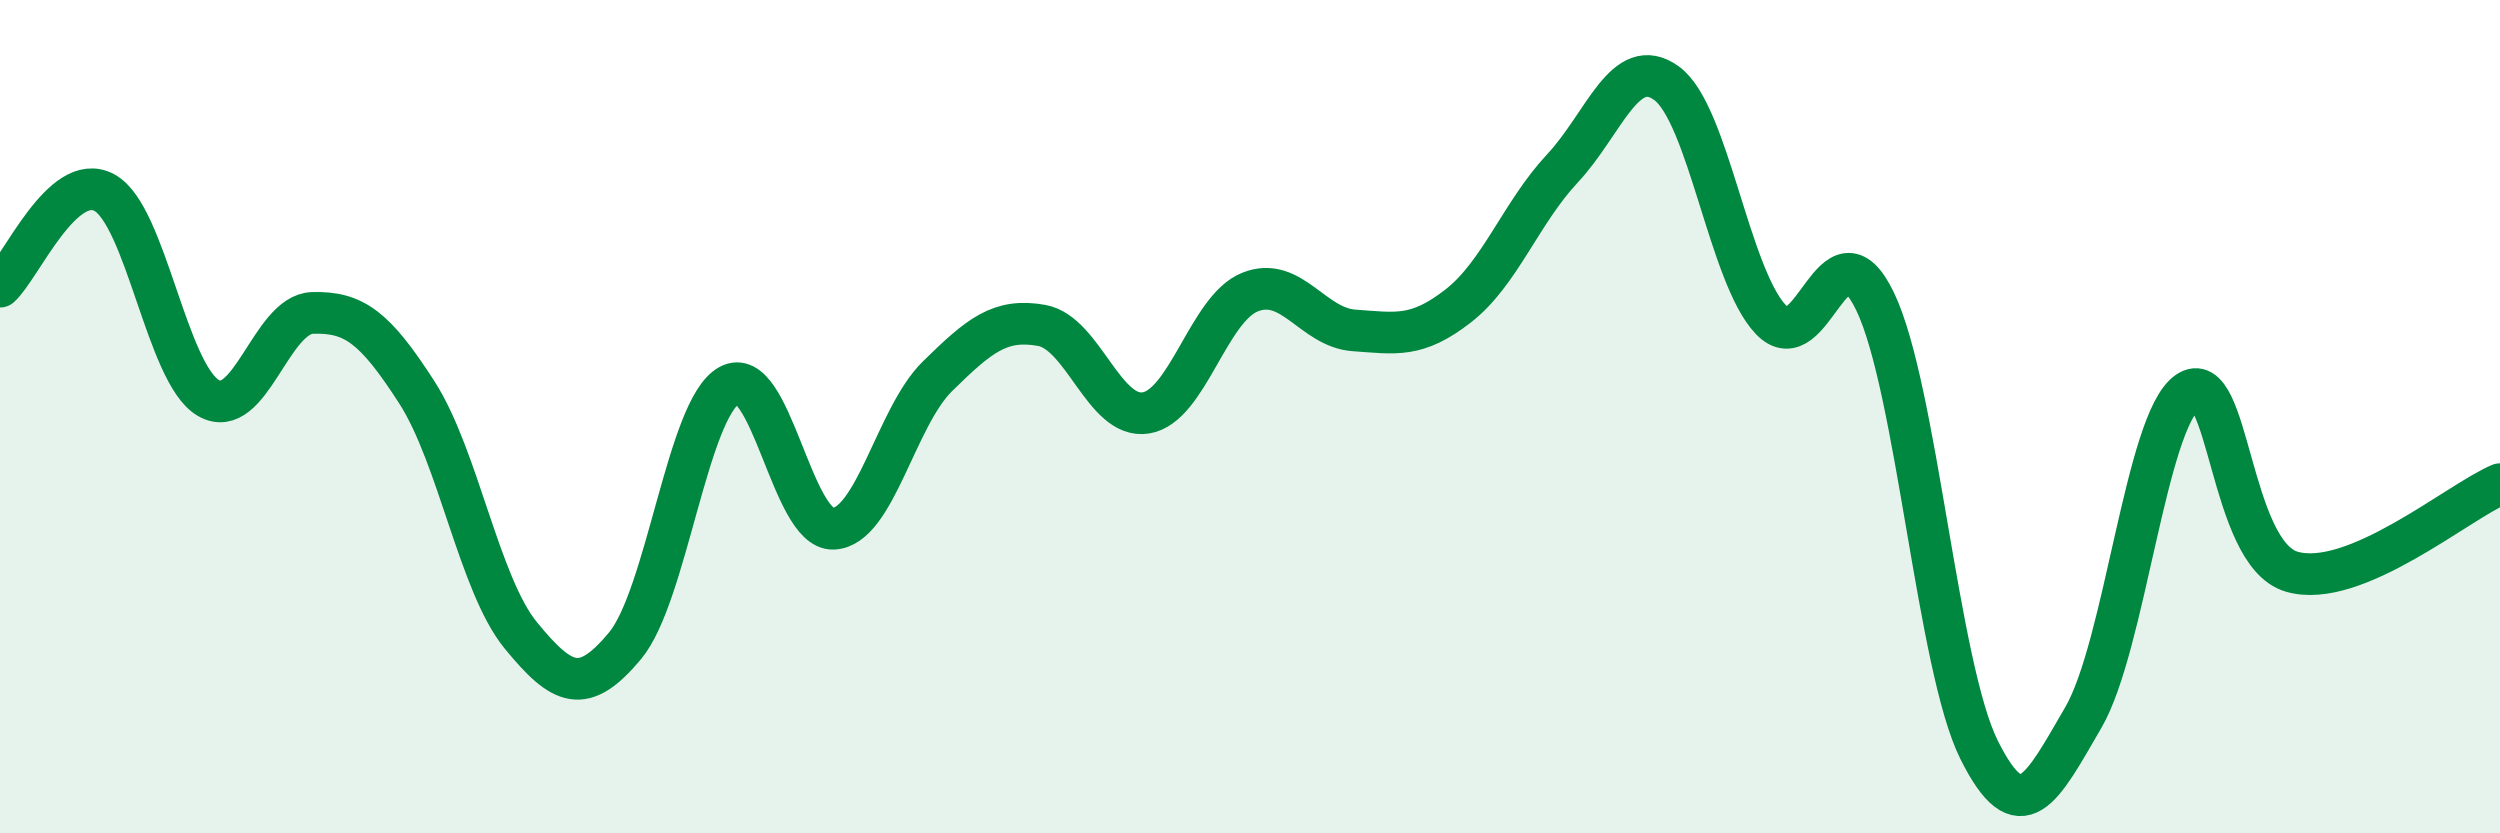 
    <svg width="60" height="20" viewBox="0 0 60 20" xmlns="http://www.w3.org/2000/svg">
      <path
        d="M 0,6.88 C 0.5,6.43 1.5,4.09 2.5,4.62 C 3.5,5.15 4,8.97 5,9.55 C 6,10.13 6.5,7.54 7.5,7.51 C 8.5,7.48 9,7.86 10,9.41 C 11,10.96 11.5,14.03 12.5,15.25 C 13.5,16.47 14,16.7 15,15.5 C 16,14.3 16.5,9.81 17.5,9.25 C 18.5,8.69 19,12.73 20,12.69 C 21,12.65 21.5,10.01 22.5,9.03 C 23.5,8.05 24,7.63 25,7.81 C 26,7.99 26.5,10.07 27.5,9.91 C 28.5,9.75 29,7.41 30,7.01 C 31,6.61 31.5,7.86 32.5,7.93 C 33.5,8 34,8.12 35,7.34 C 36,6.56 36.5,5.11 37.5,4.04 C 38.5,2.97 39,1.27 40,2 C 41,2.73 41.5,6.62 42.5,7.67 C 43.5,8.72 44,5.16 45,7.23 C 46,9.3 46.5,16 47.5,18 C 48.5,20 49,18.94 50,17.22 C 51,15.5 51.5,10.11 52.5,9.41 C 53.5,8.71 53.5,13.28 55,13.72 C 56.5,14.16 59,12.04 60,11.62L60 20L0 20Z"
        fill="#008740"
        opacity="0.1"
        stroke-linecap="round"
        stroke-linejoin="round"
      />
      <path
        d="M 0,6.88 C 0.5,6.43 1.5,4.09 2.5,4.62 C 3.5,5.15 4,8.97 5,9.55 C 6,10.13 6.5,7.54 7.5,7.51 C 8.5,7.48 9,7.86 10,9.41 C 11,10.96 11.5,14.03 12.5,15.25 C 13.5,16.47 14,16.7 15,15.5 C 16,14.3 16.5,9.81 17.5,9.25 C 18.5,8.69 19,12.73 20,12.69 C 21,12.65 21.5,10.01 22.5,9.03 C 23.5,8.05 24,7.63 25,7.81 C 26,7.99 26.5,10.07 27.5,9.91 C 28.5,9.75 29,7.41 30,7.01 C 31,6.61 31.5,7.86 32.5,7.93 C 33.5,8 34,8.12 35,7.34 C 36,6.56 36.5,5.11 37.5,4.04 C 38.5,2.97 39,1.27 40,2 C 41,2.73 41.5,6.62 42.5,7.67 C 43.5,8.72 44,5.16 45,7.23 C 46,9.3 46.5,16 47.5,18 C 48.5,20 49,18.94 50,17.22 C 51,15.5 51.5,10.11 52.5,9.41 C 53.5,8.71 53.5,13.28 55,13.72 C 56.5,14.16 59,12.04 60,11.62"
        stroke="#008740"
        stroke-width="1"
        fill="none"
        stroke-linecap="round"
        stroke-linejoin="round"
      />
    </svg>
  